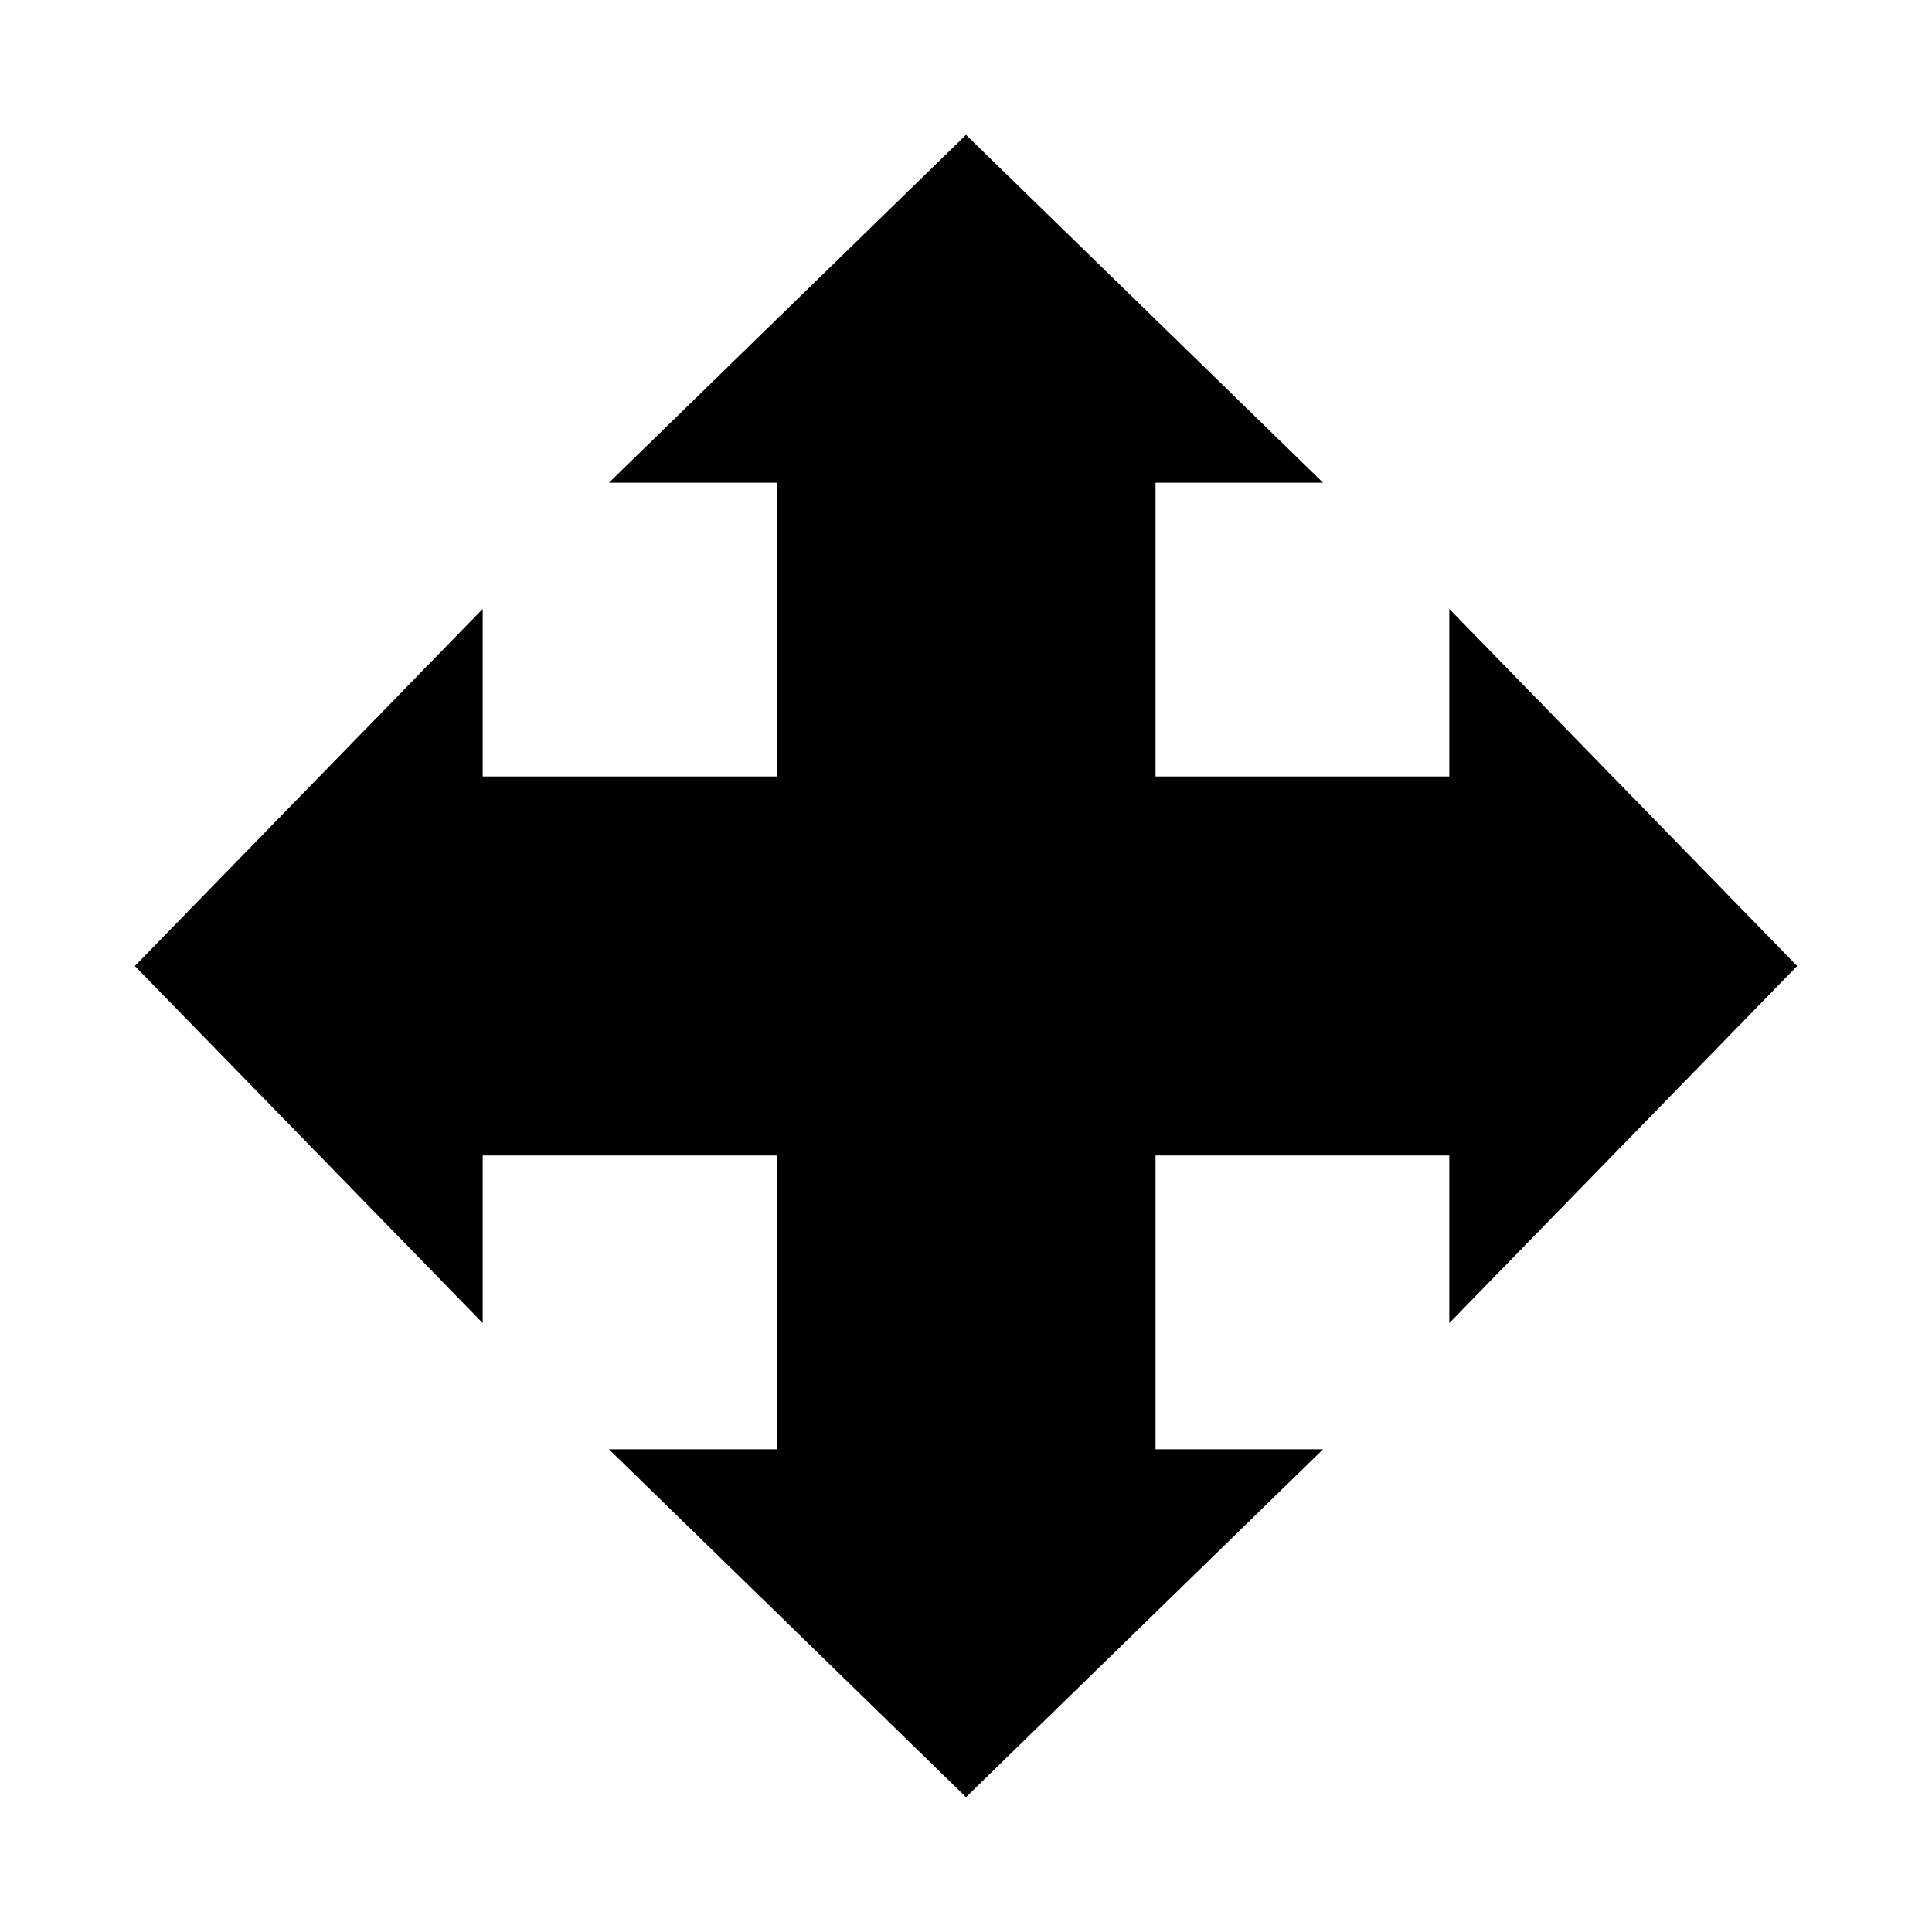 <?xml version="1.0" encoding="UTF-8"?>
<!-- Uploaded to: ICON Repo, www.svgrepo.com, Generator: ICON Repo Mixer Tools -->
<svg fill="#000000" width="800px" height="800px" version="1.1" viewBox="144 144 512 512" xmlns="http://www.w3.org/2000/svg">
 <path d="m528.08 494.62v-44.398h-77.855v77.855h44.398l-94.621 92.18-94.625-92.18h44.48v-77.855h-77.934v44.398l-92.184-94.621 92.184-94.625v44.398h77.934v-77.852h-44.48l94.625-92.184 94.621 92.184h-44.398v77.852h77.855v-44.398l92.18 94.625z"/>
</svg>